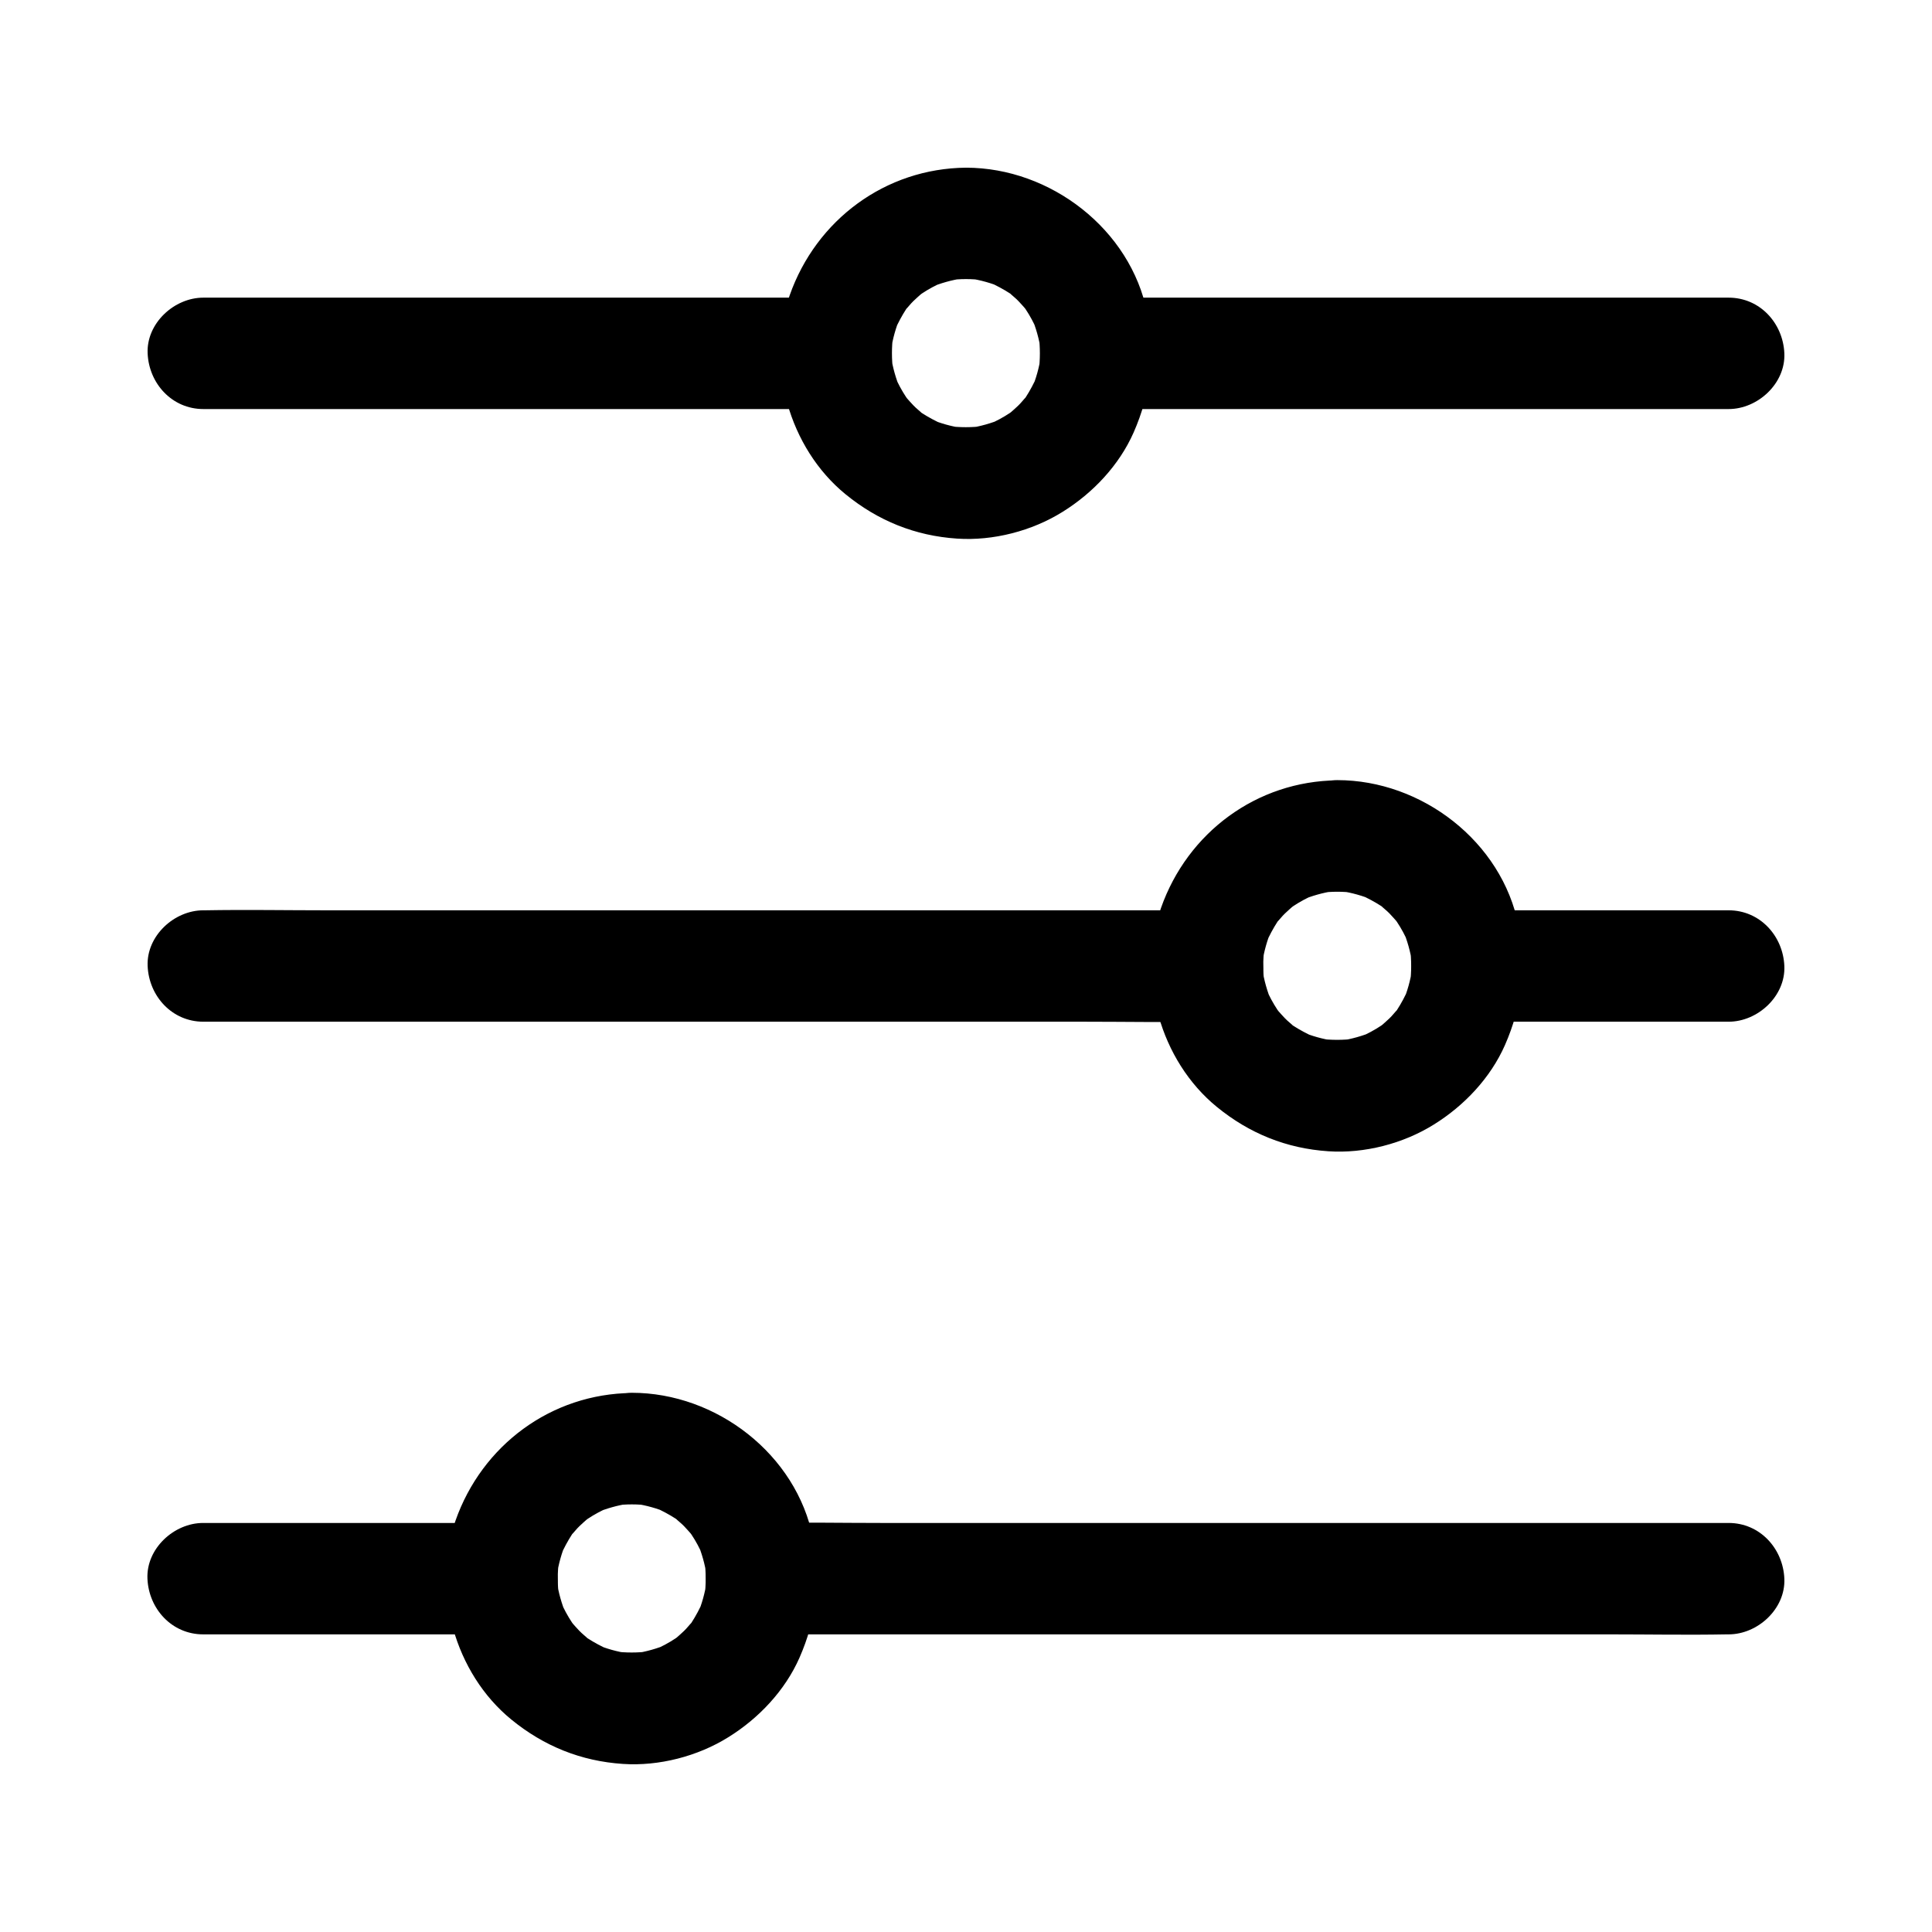 <?xml version="1.0" encoding="UTF-8"?>
<!-- Uploaded to: ICON Repo, www.svgrepo.com, Generator: ICON Repo Mixer Tools -->
<svg fill="#000000" width="800px" height="800px" version="1.1" viewBox="144 144 512 512" xmlns="http://www.w3.org/2000/svg">
 <g>
  <path d="m602.11 385.24h-60.566-8.707c-7.723 0-15.105 6.789-14.762 14.762 0.344 8.02 6.496 14.762 14.762 14.762h60.566 8.707c7.723 0 15.105-6.789 14.762-14.762-0.348-8.02-6.496-14.762-14.762-14.762z"/>
  <path d="m463.96 385.24h-26.617-63.371-77.098-66.223c-10.773 0-21.551-0.195-32.324 0h-0.441c-7.723 0-15.105 6.789-14.762 14.762 0.344 8.02 6.496 14.762 14.762 14.762h26.617 63.371 77.098 66.223c10.773 0 21.551 0.195 32.324 0h0.441c7.723 0 15.105-6.789 14.762-14.762-0.344-8.02-6.496-14.762-14.762-14.762z"/>
  <path d="m498.4 380.32c1.574 0 3.148 0.098 4.723 0.344-1.328-0.195-2.609-0.344-3.938-0.543 3.051 0.441 6.004 1.277 8.809 2.461-1.18-0.492-2.363-0.984-3.543-1.477 1.969 0.887 3.836 1.871 5.656 3.051 0.344 0.246 0.688 0.492 1.031 0.738 2.066 1.379-2.262-1.969-1.23-0.934 0.738 0.738 1.625 1.379 2.363 2.164 0.688 0.688 1.277 1.426 1.918 2.117 1.672 1.82-1.723-2.461-0.934-1.23 0.297 0.441 0.641 0.887 0.934 1.277 1.18 1.77 2.215 3.691 3.051 5.656-0.492-1.18-0.984-2.363-1.477-3.543 1.18 2.856 2.016 5.758 2.461 8.809-0.195-1.328-0.344-2.609-0.543-3.938 0.395 3.148 0.395 6.297 0 9.445 0.195-1.328 0.344-2.609 0.543-3.938-0.441 3.051-1.277 6.004-2.461 8.809 0.492-1.18 0.984-2.363 1.477-3.543-0.887 1.969-1.871 3.836-3.051 5.656-0.246 0.344-0.492 0.688-0.738 1.031-1.379 2.066 1.969-2.262 0.934-1.23-0.738 0.738-1.379 1.625-2.164 2.363-0.688 0.688-1.426 1.277-2.117 1.918-1.82 1.672 2.461-1.723 1.23-0.934-0.441 0.297-0.887 0.641-1.277 0.934-1.77 1.18-3.691 2.215-5.656 3.051 1.18-0.492 2.363-0.984 3.543-1.477-2.856 1.18-5.758 2.016-8.809 2.461 1.328-0.195 2.609-0.344 3.938-0.543-3.148 0.395-6.297 0.395-9.445 0 1.328 0.195 2.609 0.344 3.938 0.543-3.051-0.441-6.004-1.277-8.809-2.461 1.18 0.492 2.363 0.984 3.543 1.477-1.969-0.887-3.836-1.871-5.656-3.051-0.344-0.246-0.688-0.492-1.031-0.738-2.066-1.379 2.262 1.969 1.23 0.934-0.738-0.738-1.625-1.379-2.363-2.164-0.688-0.688-1.277-1.426-1.918-2.117-1.672-1.82 1.723 2.461 0.934 1.23-0.297-0.441-0.641-0.887-0.934-1.277-1.18-1.77-2.215-3.691-3.051-5.656 0.492 1.18 0.984 2.363 1.477 3.543-1.18-2.856-2.016-5.758-2.461-8.809 0.195 1.328 0.344 2.609 0.543 3.938-0.395-3.148-0.395-6.297 0-9.445-0.195 1.328-0.344 2.609-0.543 3.938 0.441-3.051 1.277-6.004 2.461-8.809-0.492 1.18-0.984 2.363-1.477 3.543 0.887-1.969 1.871-3.836 3.051-5.656 0.246-0.344 0.492-0.688 0.738-1.031 1.379-2.066-1.969 2.262-0.934 1.23 0.738-0.738 1.379-1.625 2.164-2.363 0.688-0.688 1.426-1.277 2.117-1.918 1.82-1.672-2.461 1.723-1.23 0.934 0.441-0.297 0.887-0.641 1.277-0.934 1.77-1.18 3.691-2.215 5.656-3.051-1.18 0.492-2.363 0.984-3.543 1.477 2.856-1.18 5.758-2.016 8.809-2.461-1.328 0.195-2.609 0.344-3.938 0.543 1.574-0.246 3.148-0.344 4.723-0.344 7.723-0.098 15.105-6.742 14.762-14.762-0.344-7.922-6.496-14.859-14.762-14.762-21.352 0.195-39.703 13.824-46.738 33.852-6.394 18.254-0.195 40.441 14.809 52.691 8.609 7.035 18.449 11.02 29.57 11.758 9.543 0.641 19.828-2.016 27.945-7.086 8.02-4.969 15.008-12.348 18.844-21.059 4.477-10.184 5.758-20.664 3.59-31.637-4.379-22.289-25.633-38.574-48.02-38.574-7.723 0-15.105 6.789-14.762 14.762 0.348 8.074 6.496 14.816 14.762 14.816z"/>
  <path d="m602.11 547.6h-25.586-61.156-73.949-63.961c-10.383 0-20.762-0.195-31.145 0h-0.441c-7.723 0-15.105 6.789-14.762 14.762 0.344 8.02 6.496 14.762 14.762 14.762h25.586 61.156 73.949 63.961c10.383 0 20.762 0.195 31.145 0h0.441c7.723 0 15.105-6.789 14.762-14.762-0.348-8.02-6.496-14.762-14.762-14.762z"/>
  <path d="m277 547.6h-69.422-9.742c-7.723 0-15.105 6.789-14.762 14.762 0.344 8.02 6.496 14.762 14.762 14.762h69.422 9.742c7.723 0 15.105-6.789 14.762-14.762-0.348-8.02-6.496-14.762-14.762-14.762z"/>
  <path d="m311.44 542.68c1.574 0 3.148 0.098 4.723 0.344-1.328-0.195-2.609-0.344-3.938-0.543 3.051 0.441 6.004 1.277 8.809 2.461-1.18-0.492-2.363-0.984-3.543-1.477 1.969 0.887 3.836 1.871 5.656 3.051 0.344 0.246 0.688 0.492 1.031 0.738 2.066 1.379-2.262-1.969-1.23-0.934 0.738 0.738 1.625 1.379 2.363 2.164 0.688 0.688 1.277 1.426 1.918 2.117 1.672 1.82-1.723-2.461-0.934-1.23 0.297 0.441 0.641 0.887 0.934 1.277 1.18 1.77 2.215 3.691 3.051 5.656-0.492-1.18-0.984-2.363-1.477-3.543 1.18 2.856 2.016 5.758 2.461 8.809-0.195-1.328-0.344-2.609-0.543-3.938 0.395 3.148 0.395 6.297 0 9.445 0.195-1.328 0.344-2.609 0.543-3.938-0.441 3.051-1.277 6.004-2.461 8.809 0.492-1.18 0.984-2.363 1.477-3.543-0.887 1.969-1.871 3.836-3.051 5.656-0.246 0.344-0.492 0.688-0.738 1.031-1.379 2.066 1.969-2.262 0.934-1.23-0.738 0.738-1.379 1.625-2.164 2.363-0.688 0.688-1.426 1.277-2.117 1.918-1.82 1.672 2.461-1.723 1.23-0.934-0.441 0.297-0.887 0.641-1.277 0.934-1.77 1.18-3.691 2.215-5.656 3.051 1.18-0.492 2.363-0.984 3.543-1.477-2.856 1.18-5.758 2.016-8.809 2.461 1.328-0.195 2.609-0.344 3.938-0.543-3.148 0.395-6.297 0.395-9.445 0 1.328 0.195 2.609 0.344 3.938 0.543-3.051-0.441-6.004-1.277-8.809-2.461 1.18 0.492 2.363 0.984 3.543 1.477-1.969-0.887-3.836-1.871-5.656-3.051-0.344-0.246-0.688-0.492-1.031-0.738-2.066-1.379 2.262 1.969 1.23 0.934-0.738-0.738-1.625-1.379-2.363-2.164-0.688-0.688-1.277-1.426-1.918-2.117-1.672-1.82 1.723 2.461 0.934 1.23-0.297-0.441-0.641-0.887-0.934-1.277-1.18-1.77-2.215-3.691-3.051-5.656 0.492 1.18 0.984 2.363 1.477 3.543-1.18-2.856-2.016-5.758-2.461-8.809 0.195 1.328 0.344 2.609 0.543 3.938-0.395-3.148-0.395-6.297 0-9.445-0.195 1.328-0.344 2.609-0.543 3.938 0.441-3.051 1.277-6.004 2.461-8.809-0.492 1.18-0.984 2.363-1.477 3.543 0.887-1.969 1.871-3.836 3.051-5.656 0.246-0.344 0.492-0.688 0.738-1.031 1.379-2.066-1.969 2.262-0.934 1.23 0.738-0.738 1.379-1.625 2.164-2.363 0.688-0.688 1.426-1.277 2.117-1.918 1.82-1.672-2.461 1.723-1.23 0.934 0.441-0.297 0.887-0.641 1.277-0.934 1.77-1.18 3.691-2.215 5.656-3.051-1.18 0.492-2.363 0.984-3.543 1.477 2.856-1.18 5.758-2.016 8.809-2.461-1.328 0.195-2.609 0.344-3.938 0.543 1.574-0.246 3.148-0.344 4.723-0.344 7.723-0.098 15.105-6.742 14.762-14.762-0.344-7.922-6.496-14.859-14.762-14.762-21.352 0.195-39.703 13.824-46.738 33.852-6.394 18.254-0.195 40.441 14.809 52.691 8.609 7.035 18.449 11.02 29.57 11.758 9.543 0.641 19.828-2.016 27.945-7.086 8.02-4.969 15.008-12.348 18.844-21.059 4.477-10.184 5.758-20.664 3.59-31.637-4.379-22.289-25.633-38.574-48.02-38.574-7.723 0-15.105 6.789-14.762 14.762 0.348 8.074 6.496 14.816 14.762 14.816z"/>
  <path d="m602.11 222.88h-56.777-90.332-20.566c-7.723 0-15.105 6.789-14.762 14.762 0.344 8.02 6.496 14.762 14.762 14.762h56.777 90.332 20.566c7.723 0 15.105-6.789 14.762-14.762-0.348-8.023-6.496-14.762-14.762-14.762z"/>
  <path d="m365.56 222.88h-56.777-90.332-20.566c-7.723 0-15.105 6.789-14.762 14.762 0.344 8.02 6.496 14.762 14.762 14.762h56.777 90.332 20.566c7.723 0 15.105-6.789 14.762-14.762-0.348-8.023-6.496-14.762-14.762-14.762z"/>
  <path d="m400 217.96c1.574 0 3.148 0.098 4.723 0.344-1.328-0.195-2.609-0.344-3.938-0.543 3.051 0.441 6.004 1.277 8.809 2.461-1.18-0.492-2.363-0.984-3.543-1.477 1.969 0.887 3.836 1.871 5.656 3.051 0.344 0.246 0.688 0.492 1.031 0.738 2.066 1.379-2.262-1.969-1.23-0.934 0.738 0.738 1.625 1.379 2.363 2.164 0.688 0.688 1.277 1.426 1.918 2.117 1.672 1.82-1.723-2.461-0.934-1.23 0.297 0.441 0.641 0.887 0.934 1.277 1.18 1.77 2.215 3.691 3.051 5.656-0.492-1.18-0.984-2.363-1.477-3.543 1.18 2.856 2.016 5.758 2.461 8.809-0.195-1.328-0.344-2.609-0.543-3.938 0.395 3.148 0.395 6.297 0 9.445 0.195-1.328 0.344-2.609 0.543-3.938-0.441 3.051-1.277 6.004-2.461 8.809 0.492-1.18 0.984-2.363 1.477-3.543-0.887 1.969-1.871 3.836-3.051 5.656-0.246 0.344-0.492 0.688-0.738 1.031-1.379 2.066 1.969-2.262 0.934-1.23-0.738 0.738-1.379 1.625-2.164 2.363-0.688 0.688-1.426 1.277-2.117 1.918-1.82 1.672 2.461-1.723 1.23-0.934-0.441 0.297-0.887 0.641-1.277 0.934-1.77 1.18-3.691 2.215-5.656 3.051 1.18-0.492 2.363-0.984 3.543-1.477-2.856 1.18-5.758 2.016-8.809 2.461 1.328-0.195 2.609-0.344 3.938-0.543-3.148 0.395-6.297 0.395-9.445 0 1.328 0.195 2.609 0.344 3.938 0.543-3.051-0.441-6.004-1.277-8.809-2.461 1.18 0.492 2.363 0.984 3.543 1.477-1.969-0.887-3.836-1.871-5.656-3.051-0.344-0.246-0.688-0.492-1.031-0.738-2.066-1.379 2.262 1.969 1.23 0.934-0.738-0.738-1.625-1.379-2.363-2.164-0.688-0.688-1.277-1.426-1.918-2.117-1.672-1.82 1.723 2.461 0.934 1.23-0.297-0.441-0.641-0.887-0.934-1.277-1.18-1.77-2.215-3.691-3.051-5.656 0.492 1.18 0.984 2.363 1.477 3.543-1.18-2.856-2.016-5.758-2.461-8.809 0.195 1.328 0.344 2.609 0.543 3.938-0.395-3.148-0.395-6.297 0-9.445-0.195 1.328-0.344 2.609-0.543 3.938 0.441-3.051 1.277-6.004 2.461-8.809-0.492 1.18-0.984 2.363-1.477 3.543 0.887-1.969 1.871-3.836 3.051-5.656 0.246-0.344 0.492-0.688 0.738-1.031 1.379-2.066-1.969 2.262-0.934 1.23 0.738-0.738 1.379-1.625 2.164-2.363 0.688-0.688 1.426-1.277 2.117-1.918 1.82-1.672-2.461 1.723-1.23 0.934 0.441-0.297 0.887-0.641 1.277-0.934 1.77-1.18 3.691-2.215 5.656-3.051-1.18 0.492-2.363 0.984-3.543 1.477 2.856-1.18 5.758-2.016 8.809-2.461-1.328 0.195-2.609 0.344-3.938 0.543 1.574-0.246 3.148-0.344 4.723-0.344 7.723-0.098 15.105-6.742 14.762-14.762-0.344-7.922-6.496-14.859-14.762-14.762-21.352 0.195-39.703 13.824-46.738 33.852-6.394 18.254-0.195 40.441 14.809 52.691 8.609 7.035 18.449 11.02 29.57 11.758 9.543 0.641 19.828-2.016 27.945-7.086 8.02-4.969 15.008-12.348 18.844-21.059 4.477-10.184 5.758-20.664 3.59-31.637-4.379-22.18-25.637-38.516-48.02-38.516-7.723 0-15.105 6.789-14.762 14.762 0.344 8.02 6.496 14.758 14.762 14.758z"/>
 </g>
</svg>